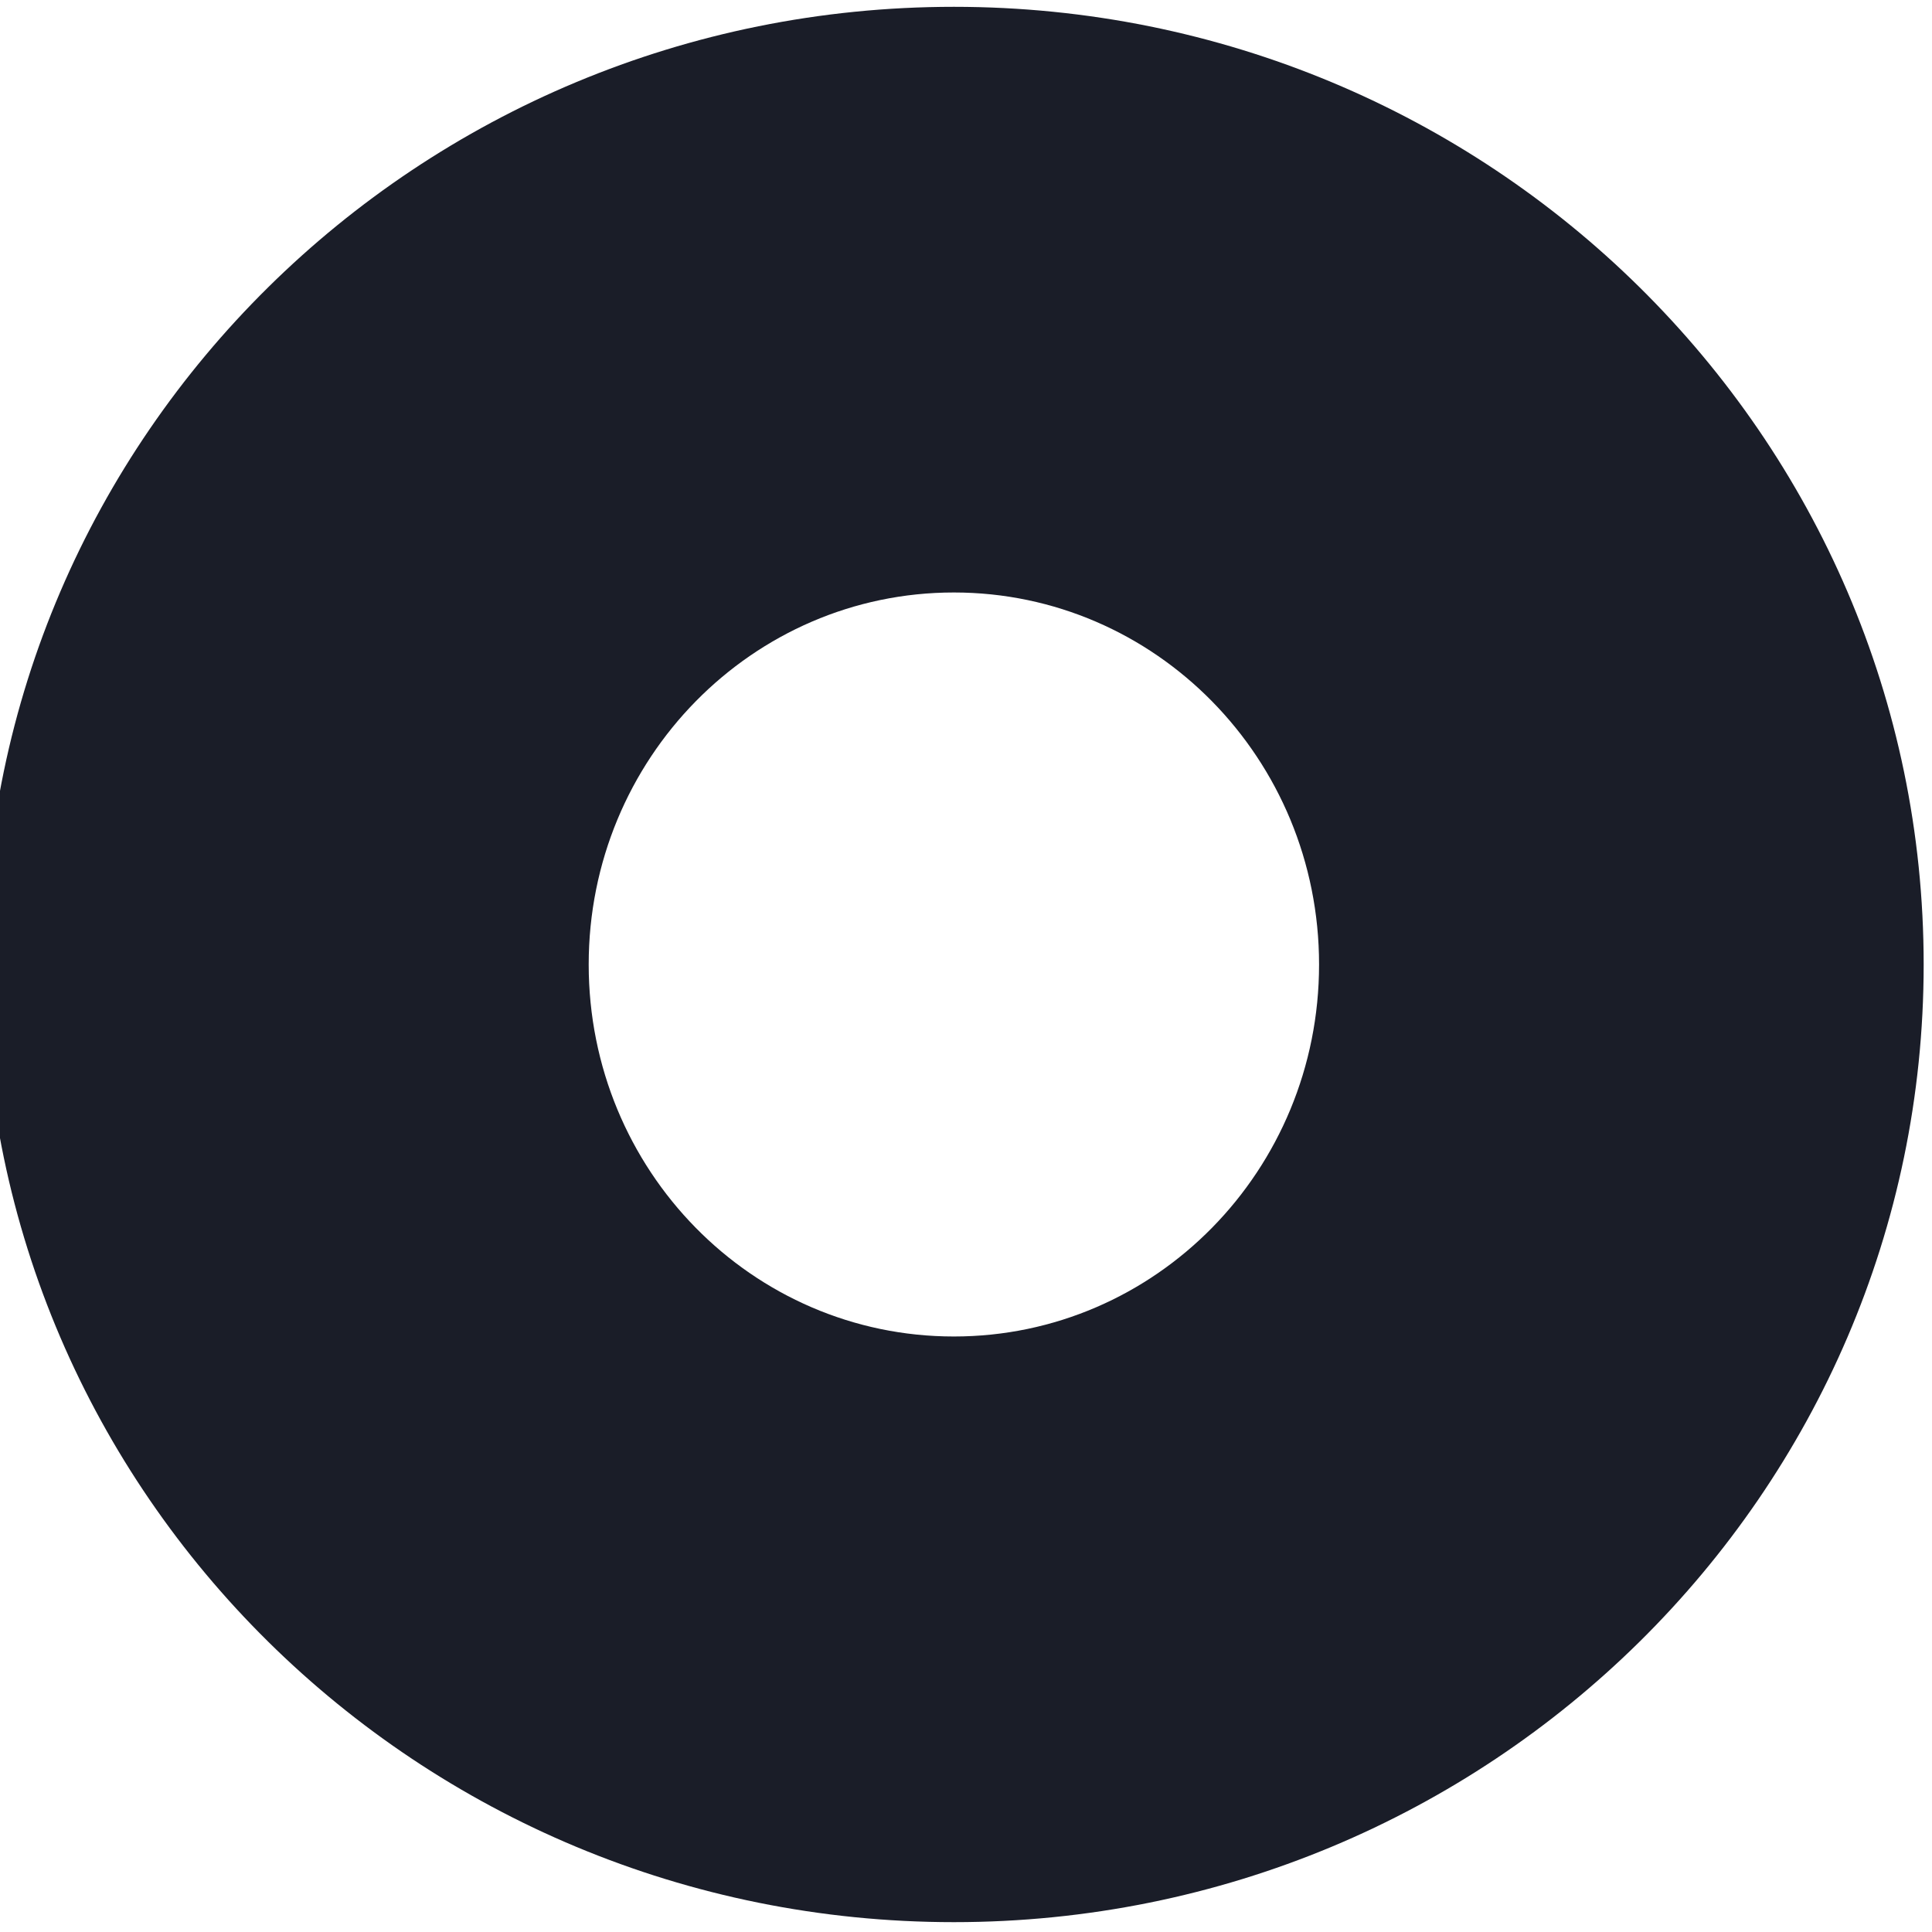 <svg width="51" height="51" viewBox="0 0 51 51" fill="none" xmlns="http://www.w3.org/2000/svg">
<g clip-path="url(#clip0_31_2)">
<path class="ring" d="M25.18 0.18C11.04 0.18 -0.42 11.5 -0.42 25.46C-0.42 39.42 11.04 50.74 25.18 50.74C39.32 50.74 50.78 39.42 50.78 25.46C50.78 11.5 39.32 0.18 25.18 0.18ZM25.18 35.28C19.85 35.28 15.54 30.89 15.54 25.46C15.54 20.03 19.86 15.64 25.18 15.64C30.5 15.64 34.82 20.03 34.82 25.46C34.82 30.89 30.51 35.28 25.18 35.28Z" fill="#1A1D28"/>
</g>
<defs>
<clipPath id="clip0_31_2">
<rect width="51" height="51" fill="red"/>
</clipPath>
</defs>
<style>
@media (prefers-color-scheme: dark) {
    .ring {
        fill: white;
    }
}
</style>
</svg>
